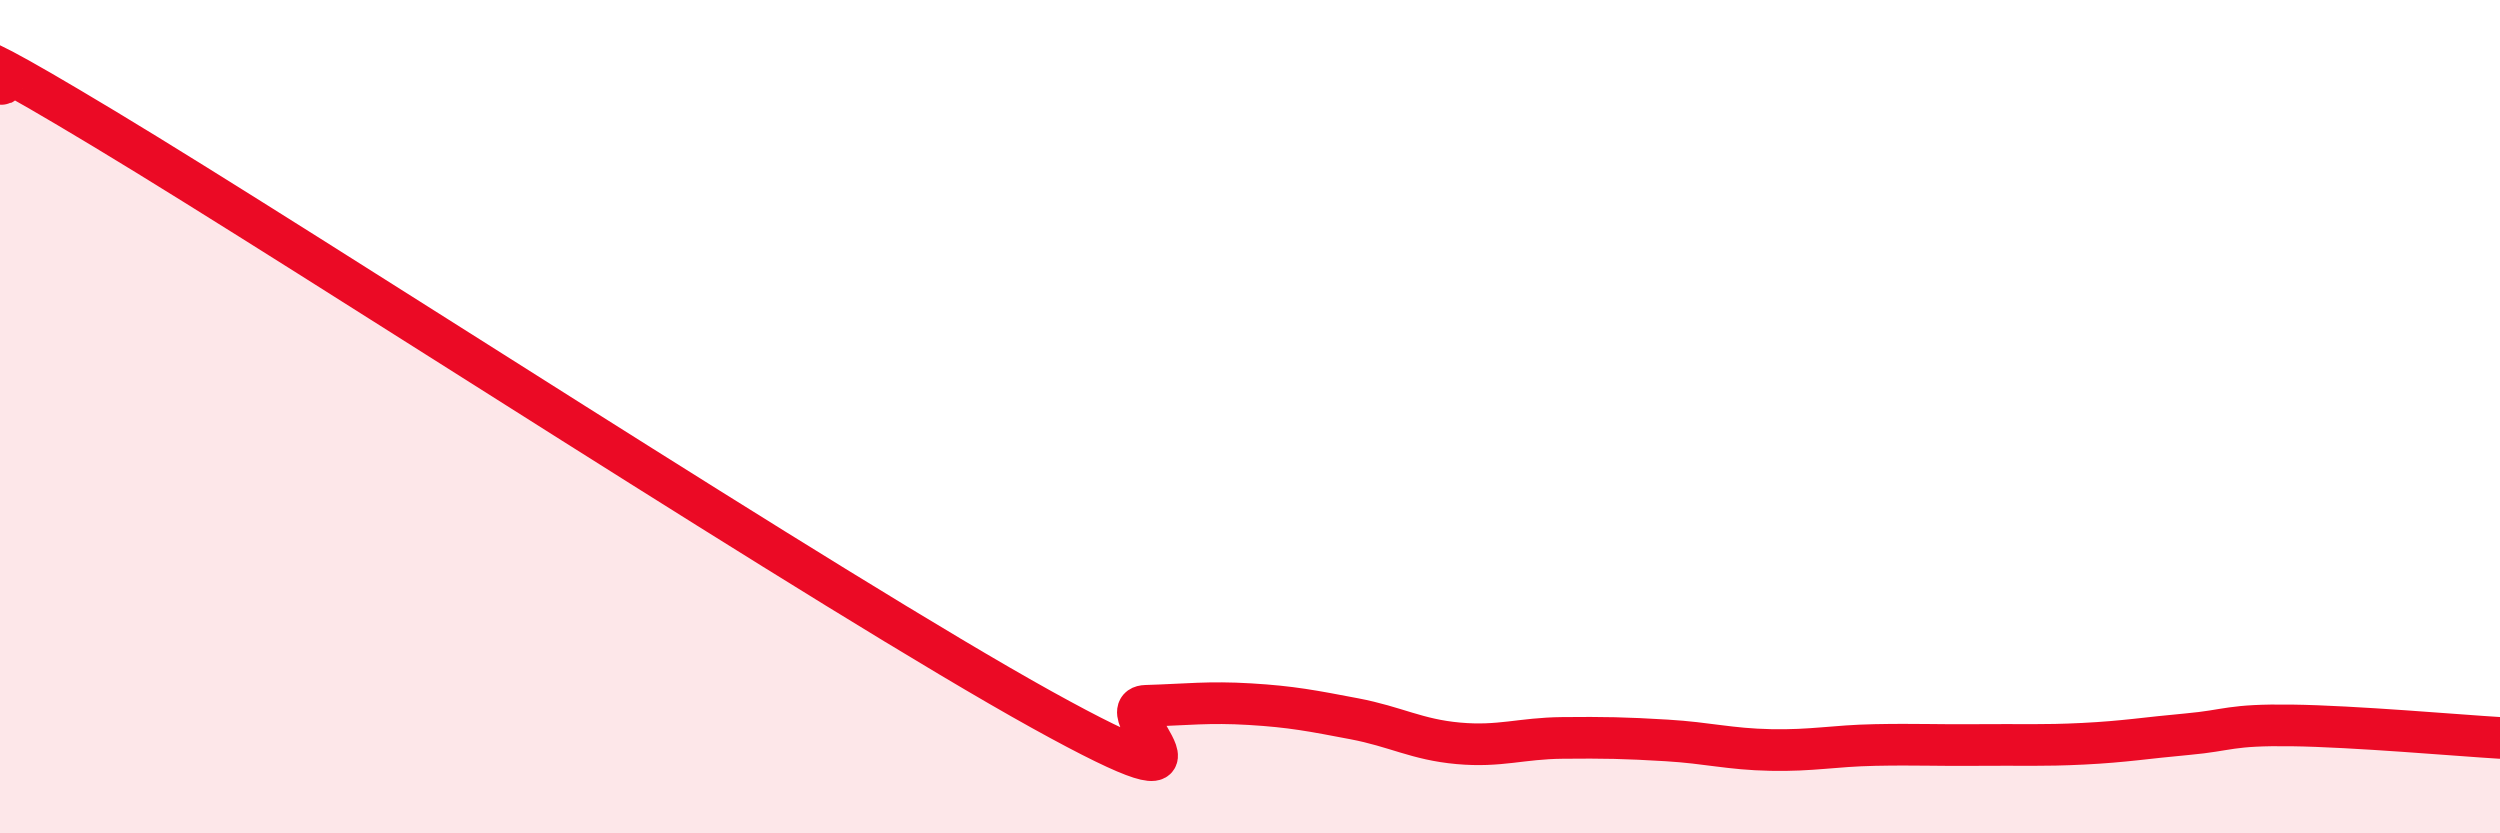 
    <svg width="60" height="20" viewBox="0 0 60 20" xmlns="http://www.w3.org/2000/svg">
      <path
        d="M 0,2 C 0.5,2.22 -2.5,0.08 2.5,3.09 C 7.5,6.1 20,14.26 25,17.03 C 30,19.8 26.5,16.97 27.5,16.94 C 28.5,16.91 29,16.84 30,16.9 C 31,16.96 31.5,17.06 32.5,17.25 C 33.5,17.44 34,17.75 35,17.84 C 36,17.93 36.5,17.72 37.5,17.71 C 38.5,17.7 39,17.71 40,17.77 C 41,17.83 41.5,17.98 42.5,18 C 43.5,18.02 44,17.9 45,17.88 C 46,17.86 46.5,17.89 47.5,17.88 C 48.5,17.87 49,17.9 50,17.85 C 51,17.8 51.5,17.71 52.5,17.62 C 53.5,17.53 53.5,17.39 55,17.41 C 56.5,17.43 59,17.65 60,17.71L60 20L0 20Z"
        fill="#EB0A25"
        opacity="0.1"
        stroke-linecap="round"
        stroke-linejoin="round"
      />
      <path
        d="M 0,2 C 0.5,2.22 -2.5,0.08 2.5,3.09 C 7.5,6.1 20,14.26 25,17.03 C 30,19.8 26.5,16.97 27.5,16.94 C 28.5,16.91 29,16.84 30,16.9 C 31,16.96 31.5,17.06 32.5,17.25 C 33.5,17.44 34,17.75 35,17.84 C 36,17.93 36.5,17.72 37.5,17.71 C 38.5,17.7 39,17.71 40,17.77 C 41,17.83 41.5,17.98 42.5,18 C 43.5,18.02 44,17.9 45,17.88 C 46,17.86 46.5,17.89 47.5,17.88 C 48.5,17.87 49,17.9 50,17.85 C 51,17.8 51.5,17.71 52.5,17.62 C 53.5,17.53 53.5,17.39 55,17.41 C 56.5,17.43 59,17.65 60,17.71"
        stroke="#EB0A25"
        stroke-width="1"
        fill="none"
        stroke-linecap="round"
        stroke-linejoin="round"
      />
    </svg>
  
